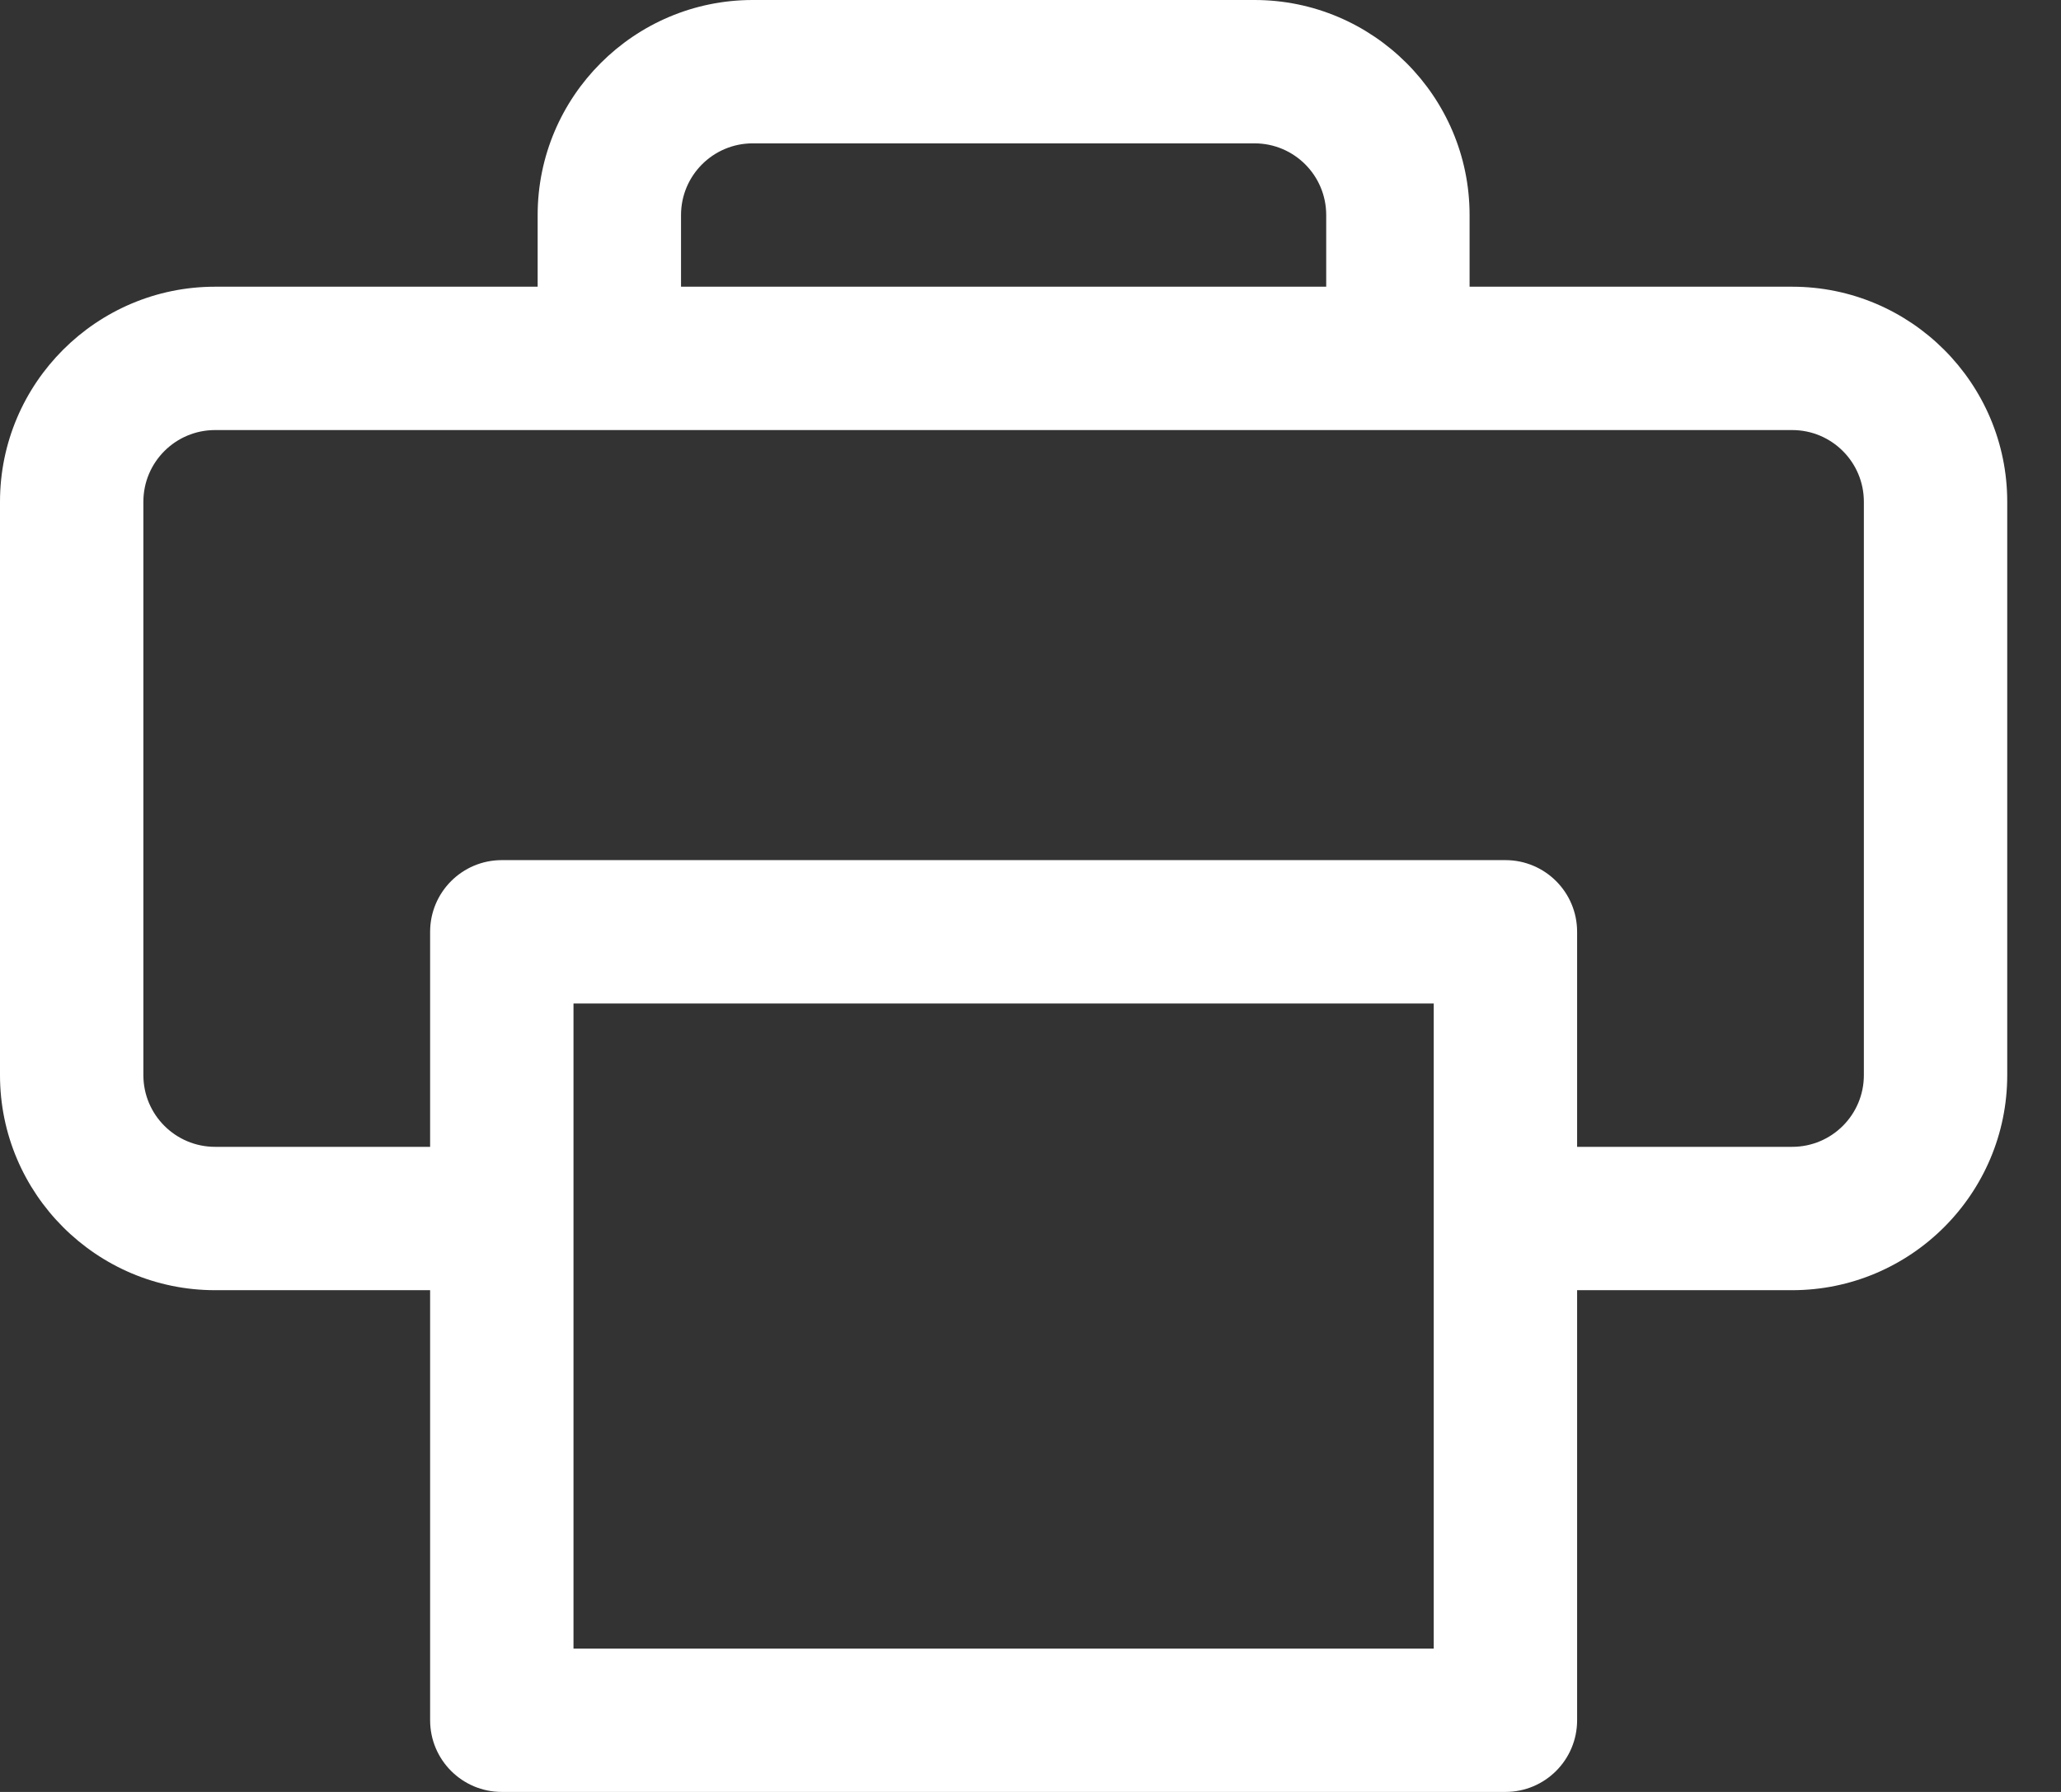  <svg xmlns="http://www.w3.org/2000/svg" width="23" height="20" viewBox="0 0 23 20" fill="none">
                 <rect x="0" y="0" width="23" height="20" fill="#333333" stroke="none"/>
                 <path d="M20 3.2H16.4V2.4C16.4 1.077 15.323 0 14 0H8.4C7.077 0 6 1.077 6 2.4V3.2H2.4C1.077 3.2 0 4.277 0 5.6V12C0 13.323 1.077 14.4 2.4 14.4H4.8V19.2C4.8 19.642 5.158 20 5.6 20H16.8C17.242 20 17.6 19.642 17.6 19.2V14.4H20C21.323 14.4 22.4 13.323 22.4 12V5.6C22.4 4.277 21.323 3.2 20 3.2ZM7.6 2.4C7.6 1.958 7.959 1.6 8.4 1.6H14C14.442 1.6 14.8 1.958 14.8 2.4V3.2H7.6V2.4ZM16 18.4H6.4V11.2H16V18.4ZM20.8 12C20.8 12.442 20.442 12.8 20 12.8H17.6V10.4C17.6 9.958 17.242 9.6 16.8 9.6H5.6C5.158 9.6 4.8 9.958 4.8 10.4V12.8H2.4C1.959 12.8 1.6 12.442 1.6 12V5.6C1.6 5.158 1.959 4.8 2.4 4.8H20C20.442 4.8 20.8 5.158 20.8 5.6V12Z" fill="white"/>
</svg>